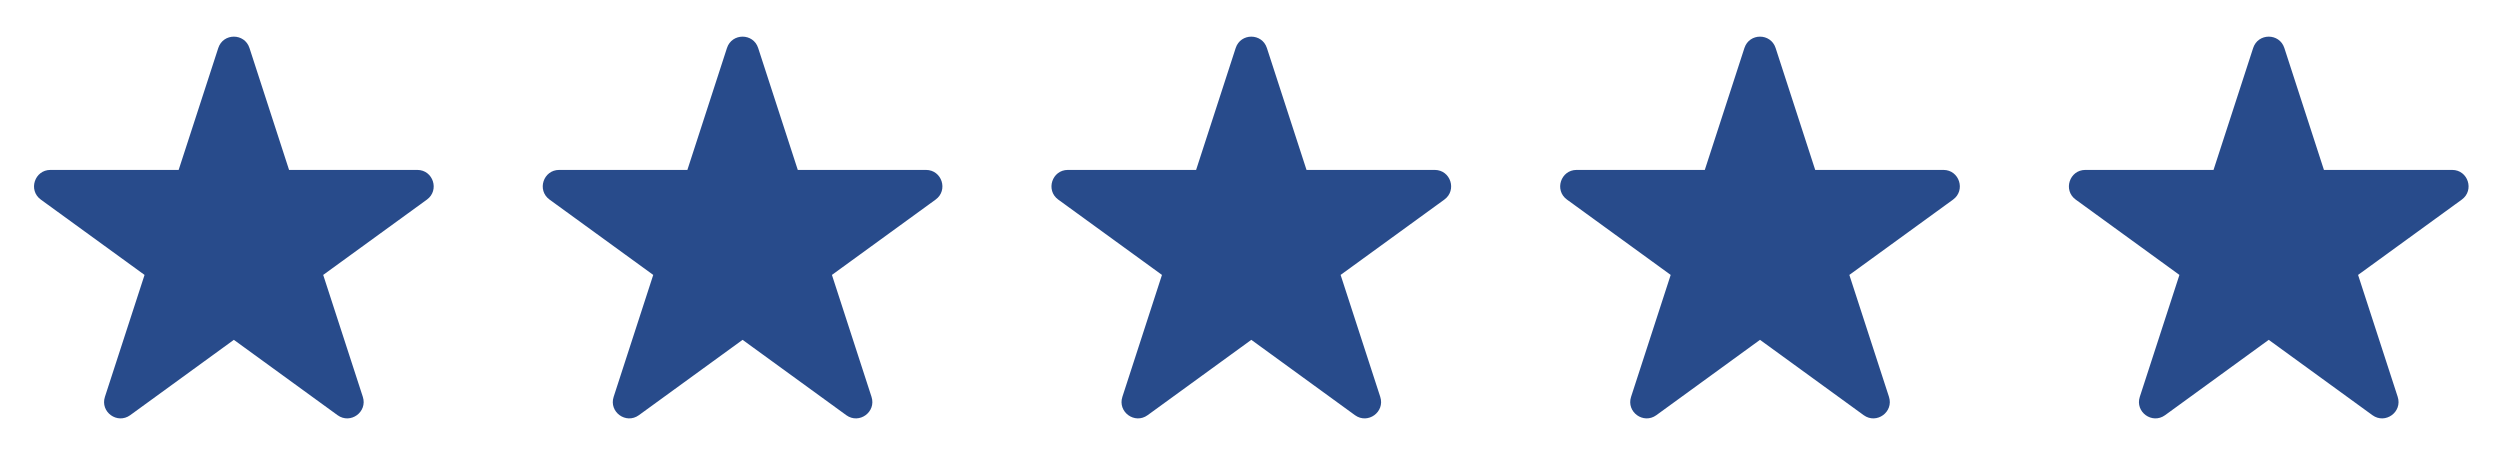 <?xml version="1.0" encoding="UTF-8"?> <svg xmlns="http://www.w3.org/2000/svg" width="61" height="11" viewBox="0 0 61 11" fill="none"><path d="M5.326 1.171C5.446 0.802 5.967 0.802 6.087 1.171L7.053 4.146H10.182C10.569 4.146 10.73 4.642 10.417 4.87L7.886 6.708L8.853 9.683C8.972 10.052 8.551 10.358 8.237 10.131L5.706 8.292L3.176 10.131C2.862 10.358 2.44 10.052 2.56 9.683L3.527 6.708L0.996 4.87C0.682 4.642 0.844 4.146 1.231 4.146H4.359L5.326 1.171Z" fill="#284B8B"></path><path d="M17.738 1.171C17.858 0.802 18.38 0.802 18.499 1.171L19.466 4.146H22.594C22.982 4.146 23.143 4.642 22.829 4.87L20.299 6.708L21.265 9.683C21.385 10.052 20.963 10.358 20.65 10.131L18.119 8.292L15.588 10.131C15.275 10.358 14.853 10.052 14.973 9.683L15.939 6.708L13.409 4.87C13.095 4.642 13.256 4.146 13.644 4.146H16.772L17.738 1.171Z" fill="#284B8B"></path><path d="M30.151 1.171C30.271 0.802 30.793 0.802 30.912 1.171L31.879 4.146H35.007C35.395 4.146 35.556 4.642 35.242 4.87L32.711 6.708L33.678 9.683C33.798 10.052 33.376 10.358 33.062 10.131L30.532 8.292L28.001 10.131C27.688 10.358 27.266 10.052 27.386 9.683L28.352 6.708L25.821 4.87C25.508 4.642 25.669 4.146 26.056 4.146H29.185L30.151 1.171Z" fill="#284B8B"></path><path d="M42.564 1.171C42.684 0.802 43.205 0.802 43.325 1.171L44.291 4.146H47.42C47.807 4.146 47.968 4.642 47.655 4.87L45.124 6.708L46.091 9.683C46.21 10.052 45.789 10.358 45.475 10.131L42.944 8.292L40.414 10.131C40.1 10.358 39.678 10.052 39.798 9.683L40.765 6.708L38.234 4.87C37.92 4.642 38.082 4.146 38.469 4.146H41.597L42.564 1.171Z" fill="#284B8B"></path><path d="M54.977 1.171C55.097 0.802 55.618 0.802 55.738 1.171L56.704 4.146H59.833C60.22 4.146 60.381 4.642 60.068 4.87L57.537 6.708L58.504 9.683C58.623 10.052 58.202 10.358 57.888 10.131L55.357 8.292L52.827 10.131C52.513 10.358 52.091 10.052 52.211 9.683L53.178 6.708L50.647 4.87C50.333 4.642 50.495 4.146 50.882 4.146H54.01L54.977 1.171Z" fill="#284B8B"></path></svg> 